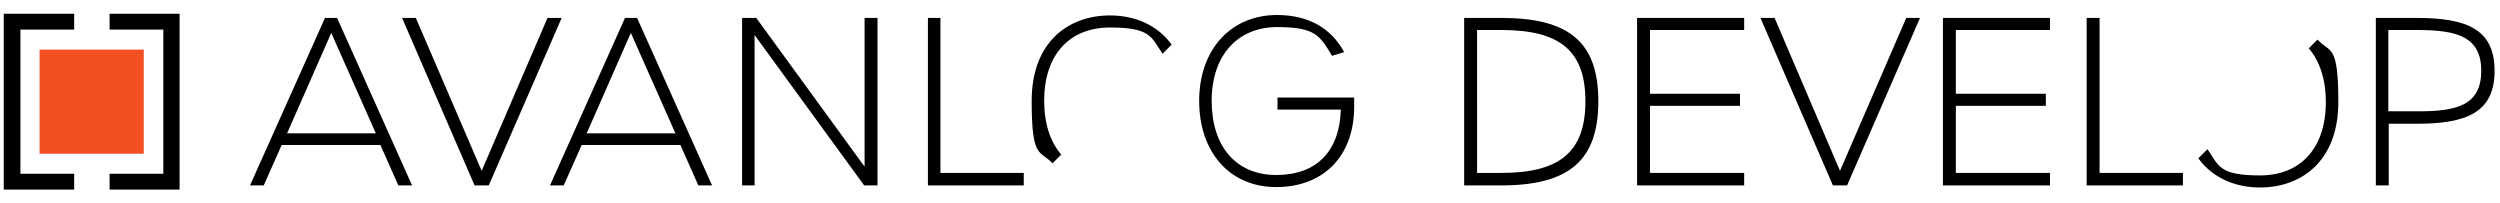 <?xml version="1.0" encoding="utf-8"?>
<!-- Generator: Adobe Illustrator 28.1.0, SVG Export Plug-In . SVG Version: 6.00 Build 0)  -->
<svg version="1.1" id="Ebene_1" xmlns="http://www.w3.org/2000/svg" xmlns:xlink="http://www.w3.org/1999/xlink" x="0px" y="0px"
	 viewBox="0 0 600 48.8" style="enable-background:new 0 0 600 48.8;" xml:space="preserve">
<style type="text/css">
	.st0{fill:#F25022;}
</style>
<polygon points="4.9,7.1 17.8,7.1 17.8,3.3 0.9,3.3 0.9,45.5 17.8,45.5 17.8,41.7 4.9,41.7 "/>
<polygon points="26.3,7.1 39.2,7.1 39.2,41.7 26.3,41.7 26.3,45.5 43.1,45.5 43.1,3.3 26.3,3.3 "/>
<rect x="9.5" y="11.9" class="st0" width="25" height="25"/>
<polygon points="225.7,4.3 222.7,4.3 222.7,44.5 245.7,44.5 245.7,41.5 225.7,41.5 "/>
<polygon points="207.5,40 181.5,4.3 178.1,4.3 178.1,44.5 181.1,44.5 181.1,8.4 207.4,44.5 210.6,44.5 210.6,4.3 207.5,4.3 "/>
<path d="M150,4.3l-18,40.2h3.3l4.3-9.7h23.7l4.3,9.7h3.3l-18-40.2L150,4.3L150,4.3z M140.8,32l10.6-24.1L162.1,32H140.8z"/>
<polygon points="131.4,4.3 115.6,41 99.8,4.3 96.5,4.3 113.9,44.5 117.3,44.5 134.8,4.3 "/>
<path d="M78,4.3L60,44.5h3.3l4.3-9.7h23.7l4.3,9.7h3.3l-18-40.2H78z M68.9,32L79.5,7.9L90.2,32C90.2,32,68.9,32,68.9,32z"/>
<path d="M306.5,26.3h15.3c-0.3,10.1-5.9,15.7-15.5,15.7s-15.5-6.8-15.5-17.8s6.3-17.7,15.7-17.7s10.3,2.2,13.2,6.9l2.9-0.9
	c-3.2-5.9-8.8-8.9-16.1-8.9c-11.1,0-18.7,8.3-18.7,20.6s7.3,20.7,18.5,20.7S325,37.6,325,25.6v-2.2h-18.4v2.9L306.5,26.3z"/>
<path d="M266.4,3.7c-9.9,0-18.8,6.3-18.8,20.5s2,11.7,5,15l2.1-2.1c-2.6-3-4.1-7.4-4.1-12.9c0-11,6-17.6,15.8-17.6s9.9,2.3,12.6,6.3
	l2.2-2.2C277.7,5.9,272.2,3.7,266.4,3.7L266.4,3.7z"/>
<path d="M360.3,4.3h-8.9v40.2h8.9c16.4,0,23.3-6.1,23.3-20.2S376.7,4.3,360.3,4.3z M360.4,41.5h-5.9V7.2h5.8
	c14,0,20.2,4.9,20.2,17.1s-6.2,17.2-20.2,17.2H360.4z"/>
<path d="M579.9,4.3h-9.7v40.2h3.1V29.7h6.7c11.8,0,18.7-2.6,18.7-12.7S591.9,4.3,579.9,4.3L579.9,4.3z M580.1,26.7h-6.9V7.2h6.9
	c9.6,0,15.4,1.6,15.4,9.8S589.7,26.8,580.1,26.7L580.1,26.7z"/>
<polygon points="503.9,4.3 500.8,4.3 500.8,44.5 523.9,44.5 523.9,41.5 503.9,41.5 "/>
<polygon points="392.9,44.5 418.6,44.5 418.6,41.5 396,41.5 396,25.4 417.6,25.4 417.6,22.5 396,22.5 396,7.2 418.6,7.2 418.6,4.3 
	392.9,4.3 "/>
<polygon points="466.3,44.5 492,44.5 492,41.5 469.4,41.5 469.4,25.4 491,25.4 491,22.5 469.4,22.5 469.4,7.2 492,7.2 492,4.3 
	466.3,4.3 "/>
<polygon points="441.6,41 425.9,4.3 422.5,4.3 439.9,44.5 443.3,44.5 460.8,4.3 457.5,4.3 "/>
<path d="M554.1,11.6c2.6,3,4.1,7.4,4.1,12.9c0,11-6,17.6-15.8,17.6s-9.9-2.3-12.6-6.3l-2.2,2.2c3.5,4.8,9,7,14.8,7
	c9.9,0,18.8-6.3,18.8-20.5s-2-11.7-5-15L554.1,11.6z"/>
</svg>
